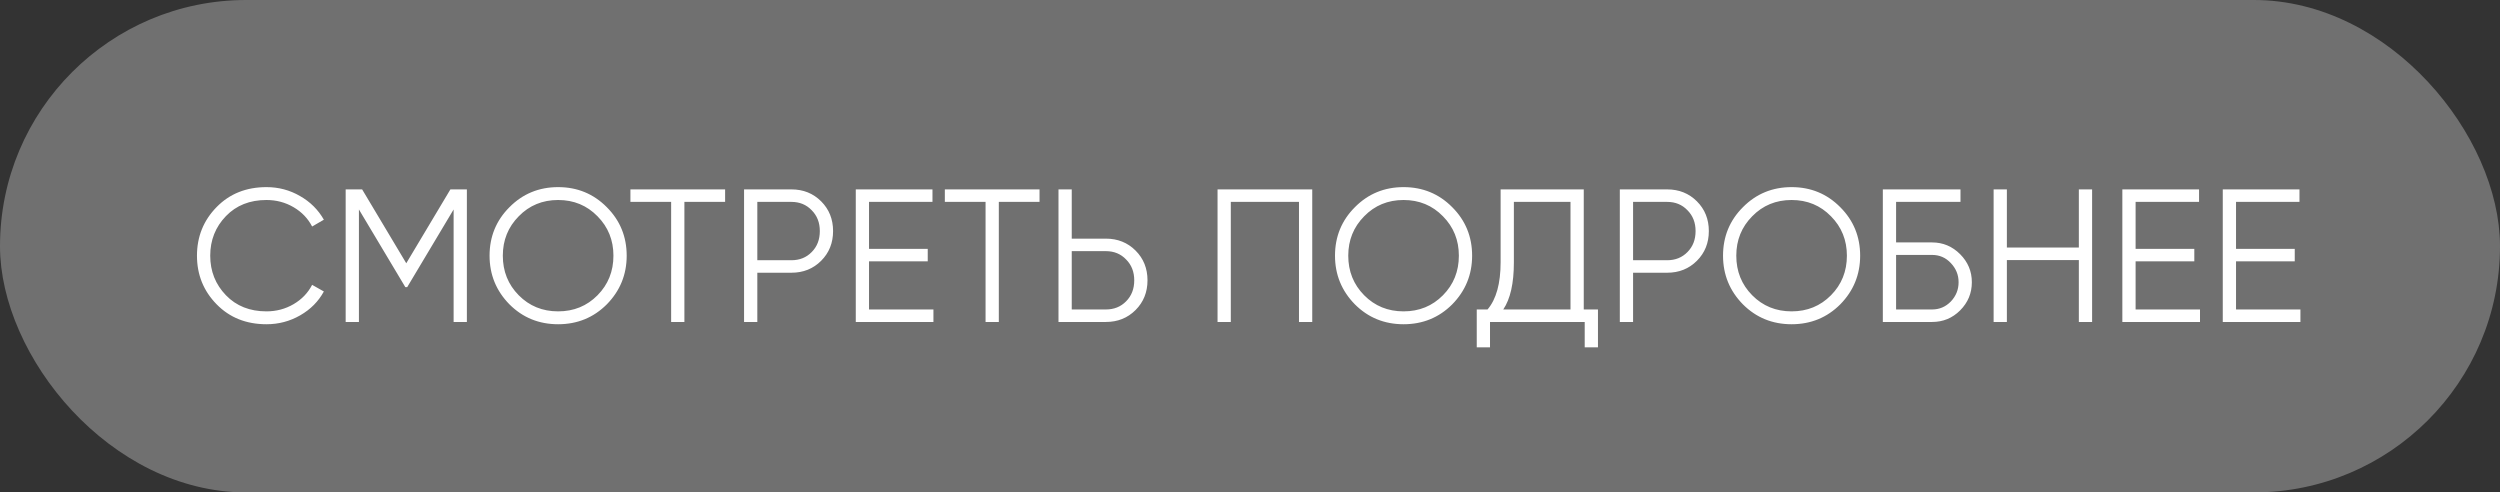 <?xml version="1.0" encoding="UTF-8"?> <svg xmlns="http://www.w3.org/2000/svg" width="264" height="52" viewBox="0 0 264 52" fill="none"><rect x="0" y="0" width="264" height="52" fill="#333333" stroke="none"/><rect width="264" height="52" rx="26" fill="white" fill-opacity="0.3"></rect><path d="M28.14 34.24C26.007 34.24 24.253 33.54 22.88 32.14C21.493 30.727 20.8 29.013 20.8 27C20.8 24.987 21.493 23.273 22.88 21.86C24.253 20.46 26.007 19.76 28.14 19.76C29.42 19.76 30.6 20.073 31.68 20.7C32.76 21.313 33.6 22.147 34.2 23.2L32.96 23.92C32.52 23.067 31.867 22.387 31 21.88C30.133 21.373 29.18 21.12 28.14 21.12C26.38 21.12 24.953 21.687 23.86 22.82C22.753 23.967 22.2 25.36 22.2 27C22.2 28.64 22.753 30.033 23.86 31.18C24.953 32.313 26.38 32.88 28.14 32.88C29.18 32.88 30.133 32.627 31 32.12C31.867 31.613 32.52 30.933 32.96 30.08L34.2 30.78C33.627 31.833 32.793 32.673 31.7 33.3C30.607 33.927 29.42 34.24 28.14 34.24ZM47.562 20H49.302V34H47.902V22.12L43.002 30.32H42.802L37.902 22.12V34H36.502V20H38.242L42.902 27.8L47.562 20ZM64.078 32.14C62.678 33.54 60.965 34.24 58.938 34.24C56.912 34.24 55.198 33.54 53.798 32.14C52.398 30.713 51.698 29 51.698 27C51.698 24.987 52.398 23.28 53.798 21.88C55.198 20.467 56.912 19.76 58.938 19.76C60.965 19.76 62.678 20.467 64.078 21.88C65.478 23.28 66.178 24.987 66.178 27C66.178 29 65.478 30.713 64.078 32.14ZM53.098 27C53.098 28.653 53.658 30.047 54.778 31.18C55.898 32.313 57.285 32.88 58.938 32.88C60.592 32.88 61.978 32.313 63.098 31.18C64.218 30.047 64.778 28.653 64.778 27C64.778 25.36 64.218 23.973 63.098 22.84C61.978 21.693 60.592 21.12 58.938 21.12C57.285 21.12 55.898 21.693 54.778 22.84C53.658 23.973 53.098 25.36 53.098 27ZM66.572 20H76.572V21.32H72.272V34H70.872V21.32H66.572V20ZM78.573 20H83.573C84.826 20 85.873 20.42 86.713 21.26C87.553 22.1 87.973 23.147 87.973 24.4C87.973 25.653 87.553 26.7 86.713 27.54C85.873 28.38 84.826 28.8 83.573 28.8H79.973V34H78.573V20ZM79.973 27.48H83.573C84.439 27.48 85.153 27.193 85.713 26.62C86.286 26.047 86.573 25.307 86.573 24.4C86.573 23.507 86.286 22.773 85.713 22.2C85.153 21.613 84.439 21.32 83.573 21.32H79.973V27.48ZM91.769 27.6V32.68H98.57V34H90.37V20H98.469V21.32H91.769V26.28H97.969V27.6H91.769ZM99.775 20H109.775V21.32H105.475V34H104.075V21.32H99.775V20ZM113.176 25.2H116.776C118.029 25.2 119.076 25.62 119.916 26.46C120.756 27.3 121.176 28.347 121.176 29.6C121.176 30.853 120.756 31.9 119.916 32.74C119.076 33.58 118.029 34 116.776 34H111.776V20H113.176V25.2ZM113.176 32.68H116.776C117.642 32.68 118.356 32.393 118.916 31.82C119.489 31.247 119.776 30.507 119.776 29.6C119.776 28.707 119.489 27.973 118.916 27.4C118.356 26.813 117.642 26.52 116.776 26.52H113.176V32.68ZM128.573 20H138.573V34H137.173V21.32H129.973V34H128.573V20ZM153.356 32.14C151.956 33.54 150.242 34.24 148.216 34.24C146.189 34.24 144.476 33.54 143.076 32.14C141.676 30.713 140.976 29 140.976 27C140.976 24.987 141.676 23.28 143.076 21.88C144.476 20.467 146.189 19.76 148.216 19.76C150.242 19.76 151.956 20.467 153.356 21.88C154.756 23.28 155.456 24.987 155.456 27C155.456 29 154.756 30.713 153.356 32.14ZM142.376 27C142.376 28.653 142.936 30.047 144.056 31.18C145.176 32.313 146.562 32.88 148.216 32.88C149.869 32.88 151.256 32.313 152.376 31.18C153.496 30.047 154.056 28.653 154.056 27C154.056 25.36 153.496 23.973 152.376 22.84C151.256 21.693 149.869 21.12 148.216 21.12C146.562 21.12 145.176 21.693 144.056 22.84C142.936 23.973 142.376 25.36 142.376 27ZM167.245 20V32.68H168.745V36.68H167.345V34H157.345V36.68H155.945V32.68H157.085C158.005 31.6 158.465 29.933 158.465 27.68V20H167.245ZM158.745 32.68H165.845V21.32H159.865V27.72C159.865 29.92 159.491 31.573 158.745 32.68ZM171.053 20H176.053C177.306 20 178.353 20.42 179.193 21.26C180.033 22.1 180.453 23.147 180.453 24.4C180.453 25.653 180.033 26.7 179.193 27.54C178.353 28.38 177.306 28.8 176.053 28.8H172.453V34H171.053V20ZM172.453 27.48H176.053C176.92 27.48 177.633 27.193 178.193 26.62C178.766 26.047 179.053 25.307 179.053 24.4C179.053 23.507 178.766 22.773 178.193 22.2C177.633 21.613 176.92 21.32 176.053 21.32H172.453V27.48ZM194.332 32.14C192.932 33.54 191.219 34.24 189.192 34.24C187.166 34.24 185.452 33.54 184.052 32.14C182.652 30.713 181.952 29 181.952 27C181.952 24.987 182.652 23.28 184.052 21.88C185.452 20.467 187.166 19.76 189.192 19.76C191.219 19.76 192.932 20.467 194.332 21.88C195.732 23.28 196.432 24.987 196.432 27C196.432 29 195.732 30.713 194.332 32.14ZM183.352 27C183.352 28.653 183.912 30.047 185.032 31.18C186.152 32.313 187.539 32.88 189.192 32.88C190.846 32.88 192.232 32.313 193.352 31.18C194.472 30.047 195.032 28.653 195.032 27C195.032 25.36 194.472 23.973 193.352 22.84C192.232 21.693 190.846 21.12 189.192 21.12C187.539 21.12 186.152 21.693 185.032 22.84C183.912 23.973 183.352 25.36 183.352 27ZM200.227 25.6H204.027C205.173 25.6 206.16 26.013 206.987 26.84C207.813 27.667 208.227 28.653 208.227 29.8C208.227 30.96 207.813 31.953 206.987 32.78C206.173 33.593 205.187 34 204.027 34H198.827V20H207.027V21.32H200.227V25.6ZM200.227 32.68H204.027C204.8 32.68 205.46 32.4 206.007 31.84C206.553 31.267 206.827 30.587 206.827 29.8C206.827 29.027 206.553 28.353 206.007 27.78C205.473 27.207 204.813 26.92 204.027 26.92H200.227V32.68ZM219.526 26.14V20H220.926V34H219.526V27.46H211.926V34H210.526V20H211.926V26.14H219.526ZM225.52 27.6V32.68H232.32V34H224.12V20H232.22V21.32H225.52V26.28H231.72V27.6H225.52ZM236.125 27.6V32.68H242.925V34H234.725V20H242.825V21.32H236.125V26.28H242.325V27.6H236.125Z" fill="white"></path></svg> 